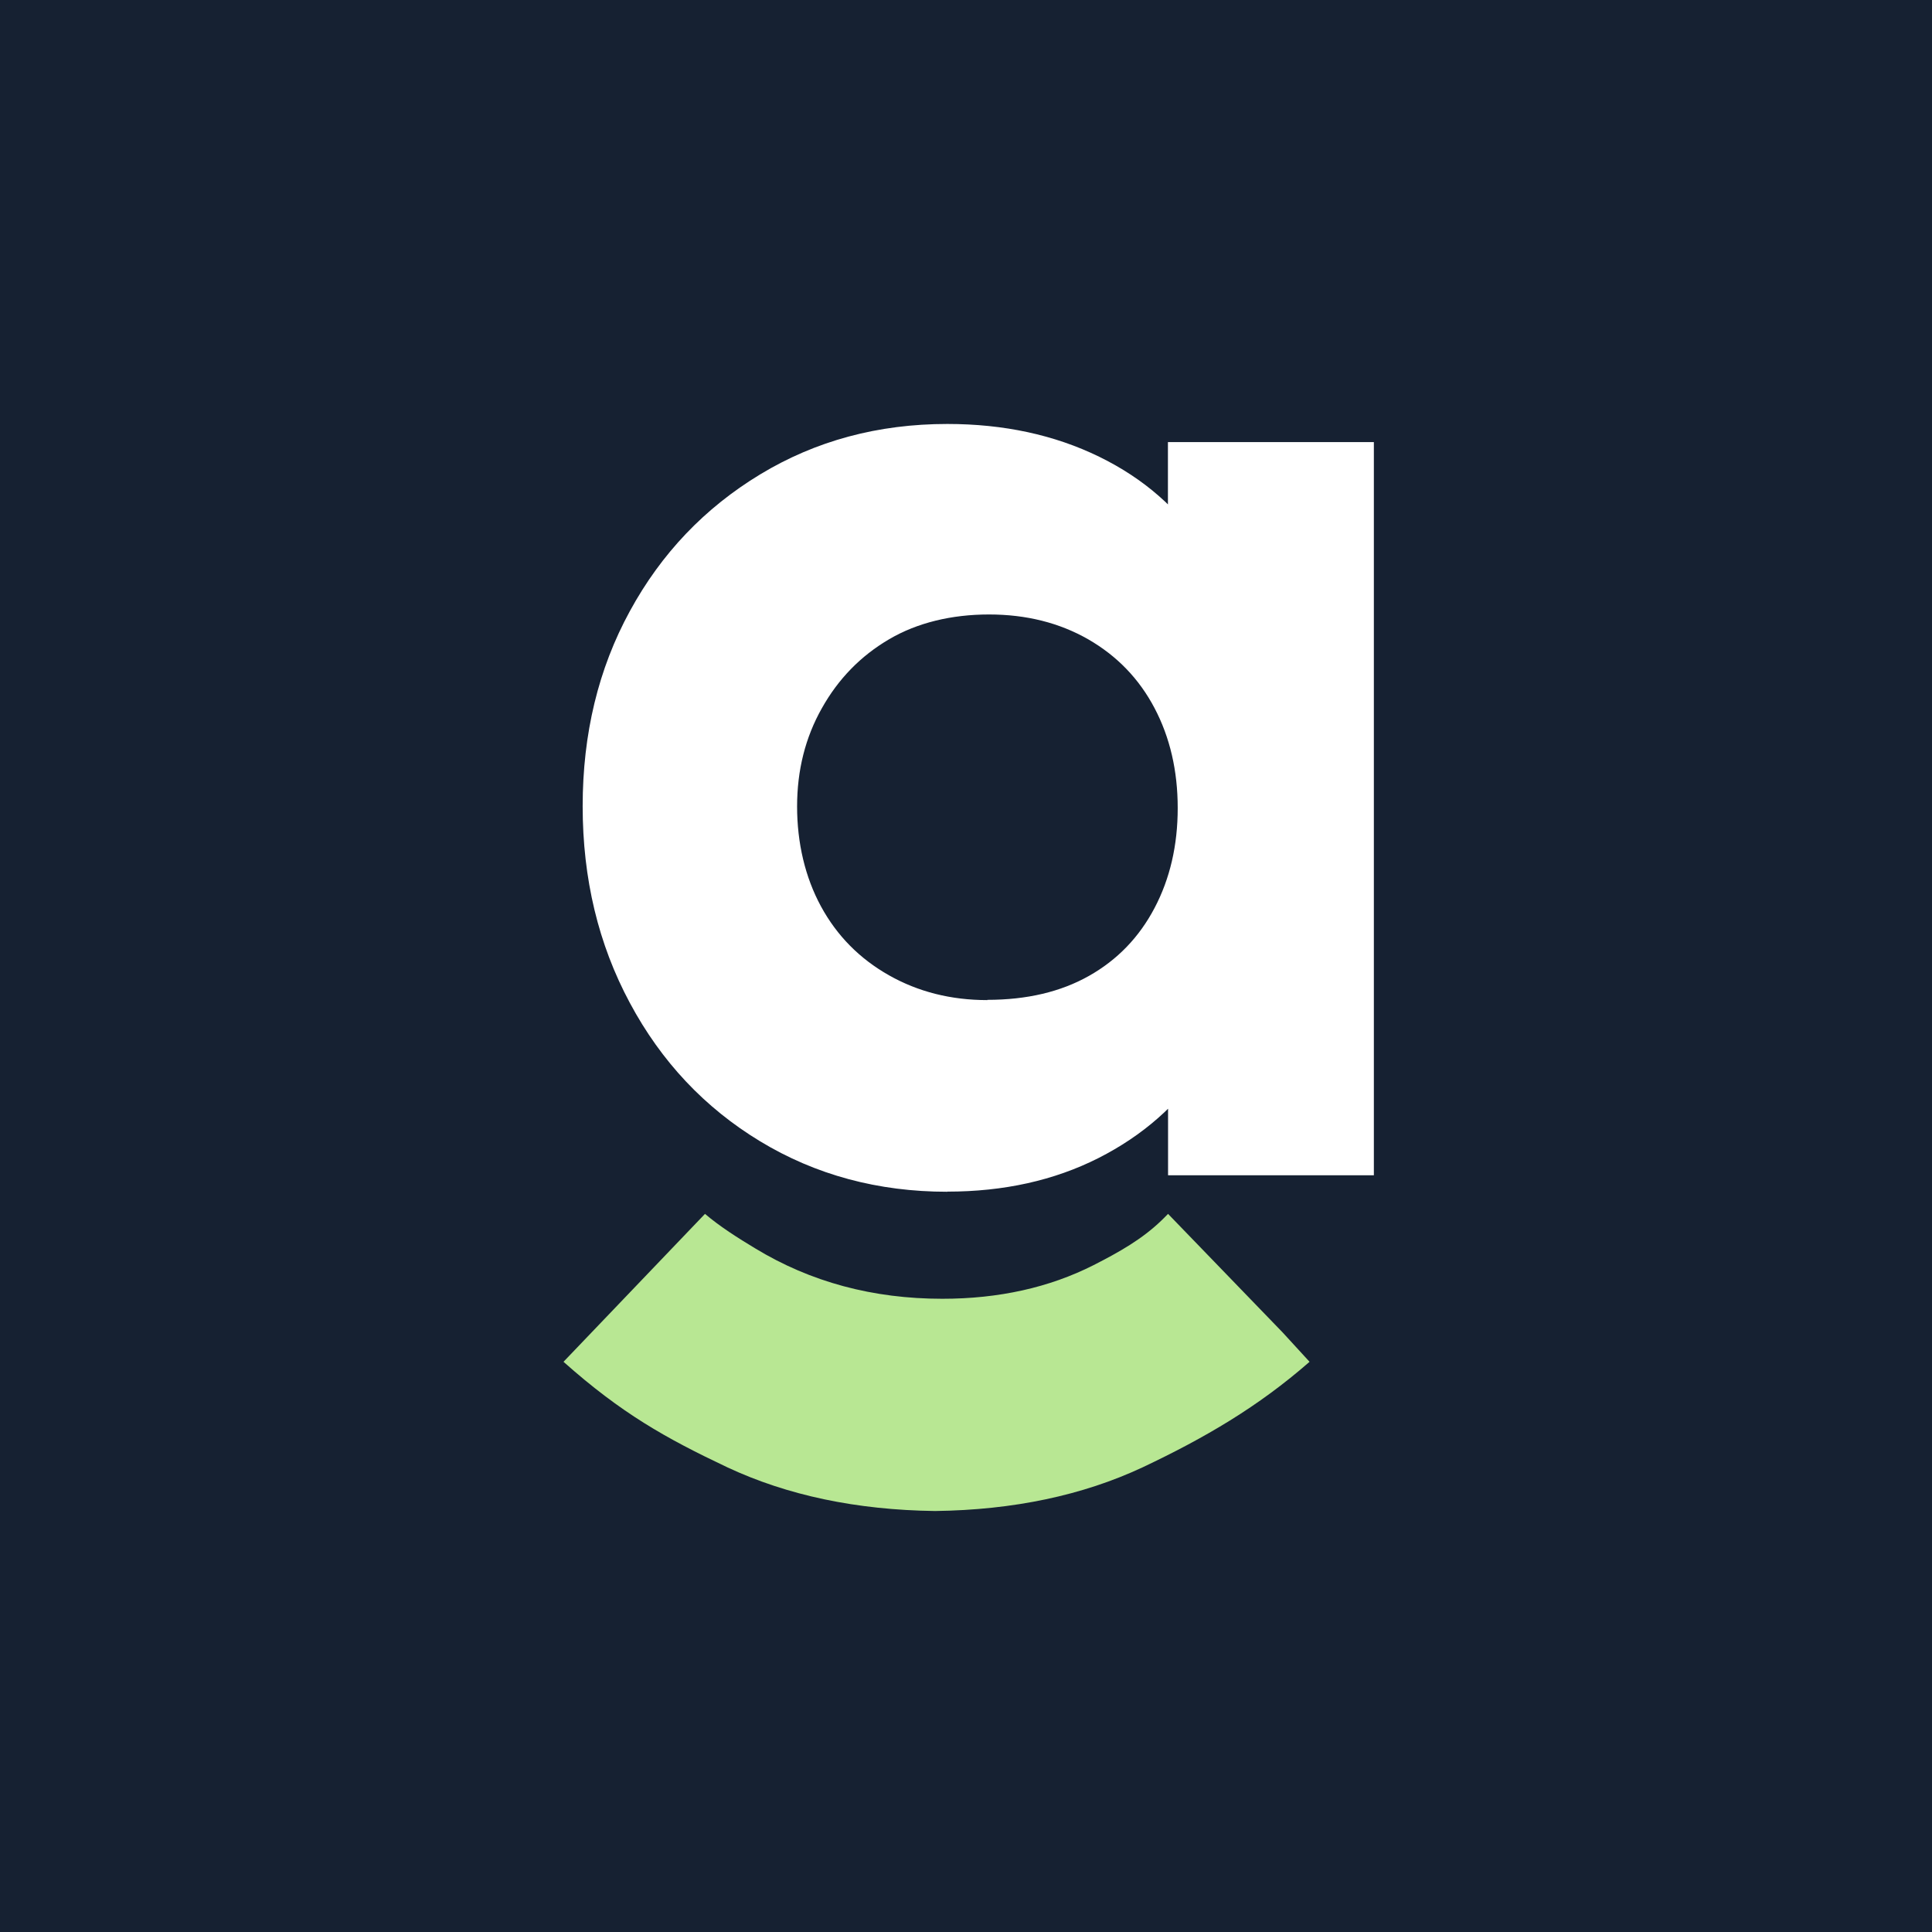 <svg xmlns="http://www.w3.org/2000/svg" width="207" height="207" viewBox="0 0 207 207" fill="none"><g id="Group 25"><rect id="Rectangle 8" width="207" height="207" fill="#162132"></rect><g id="Group 12"><path id="Vector" d="M101.5 127.688C94.071 127.688 87.387 125.883 81.447 122.286C75.507 118.689 70.849 113.741 67.486 107.456C64.11 101.172 62.428 94.143 62.428 86.384C62.428 78.625 64.11 71.651 67.486 65.477C70.849 59.303 75.507 54.424 81.447 50.827C87.387 47.23 94.071 45.425 101.5 45.425C107.55 45.425 112.98 46.596 117.776 48.939C122.572 51.282 126.321 54.562 128.994 58.793C131.682 63.024 133.129 67.93 133.363 73.526V99.573C133.129 105.169 131.654 110.061 128.912 114.223C126.169 118.399 122.42 121.679 117.693 124.077C112.952 126.475 107.55 127.674 101.5 127.674V127.688ZM125.149 125.924V105.251L128.567 87.073L125.135 68.909V47.368H147.2V125.924H125.149ZM105.786 107.126C110.017 107.126 113.641 106.271 116.673 104.562C119.705 102.853 122.048 100.428 123.702 97.285C125.356 94.143 126.183 90.574 126.183 86.577C126.183 82.58 125.356 79.011 123.702 75.869C122.048 72.726 119.678 70.273 116.591 68.495C113.504 66.731 109.962 65.836 105.965 65.836C101.968 65.836 98.275 66.718 95.257 68.495C92.225 70.273 89.827 72.726 88.063 75.869C86.285 79.011 85.403 82.525 85.403 86.412C85.403 90.298 86.257 93.978 87.966 97.12C89.675 100.262 92.101 102.716 95.243 104.493C98.385 106.271 101.899 107.153 105.786 107.153V107.126Z" fill="white"></path><path id="Vector_2" d="M140.309 145.907C134.796 150.731 129.077 154.066 122.407 157.222C115.998 160.213 108.611 161.784 100.19 161.894C91.742 161.784 84.355 160.213 77.947 157.222C71.276 154.066 66.577 151.42 60.375 145.907L75.535 130.058C77.12 131.409 79.077 132.649 80.91 133.752C86.85 137.363 93.534 139.154 100.962 139.154C107.012 139.154 112.415 137.955 117.156 135.557C119.912 134.152 122.365 132.773 124.46 130.747C124.46 130.747 125.067 130.155 125.149 130.058L137.429 142.765L140.309 145.907Z" fill="#B8E793"></path></g></g></svg>